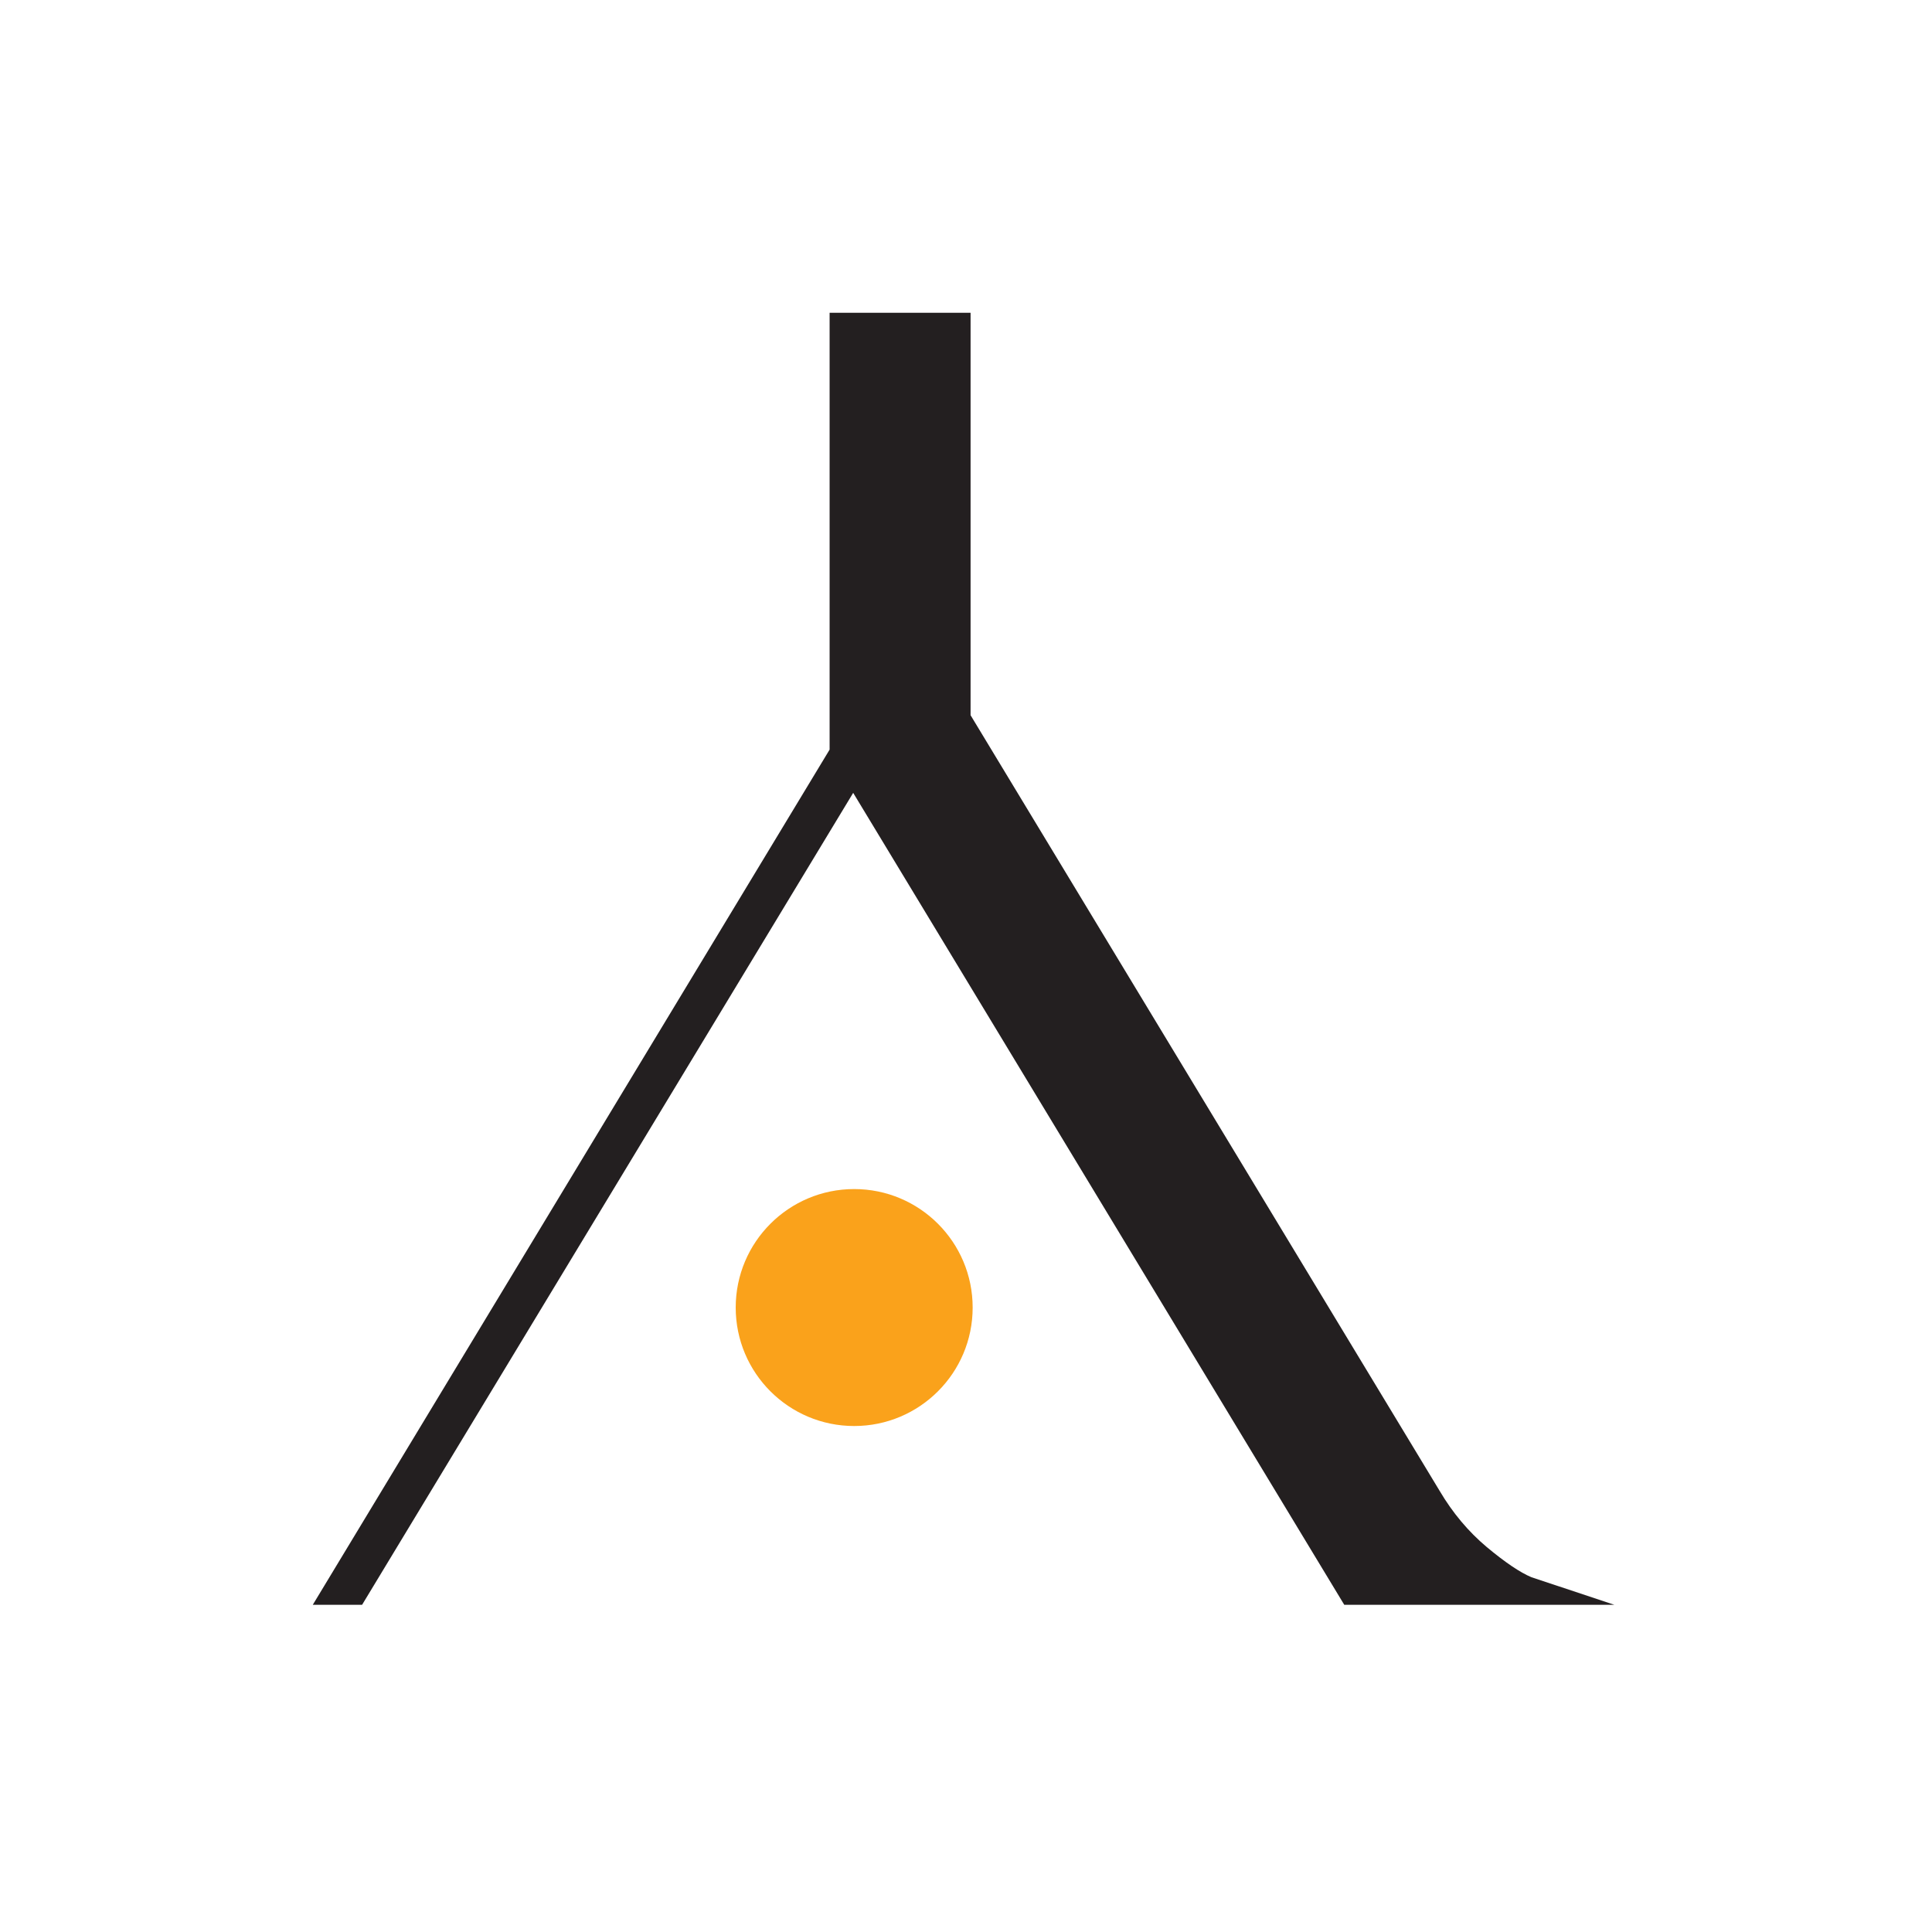 <svg width="210" height="210" viewBox="0 0 210 210" fill="none" xmlns="http://www.w3.org/2000/svg">
<path d="M39.36 174.432L92.738 86.18L146.113 174.432H175.464L166.461 171.437C165.227 170.924 163.587 169.814 161.587 168.144C159.603 166.476 157.891 164.435 156.491 162.065L105.497 77.74V34H90.175V81.48L34 174.432H39.36Z" fill="#231F20"/>
<path d="M92.846 155.002C99.958 155.002 105.724 149.236 105.724 142.124C105.724 135.012 99.958 129.246 92.846 129.246C85.734 129.246 79.968 135.012 79.968 142.124C79.968 149.236 85.734 155.002 92.846 155.002Z" fill="#FAA21B"/>
</svg>
